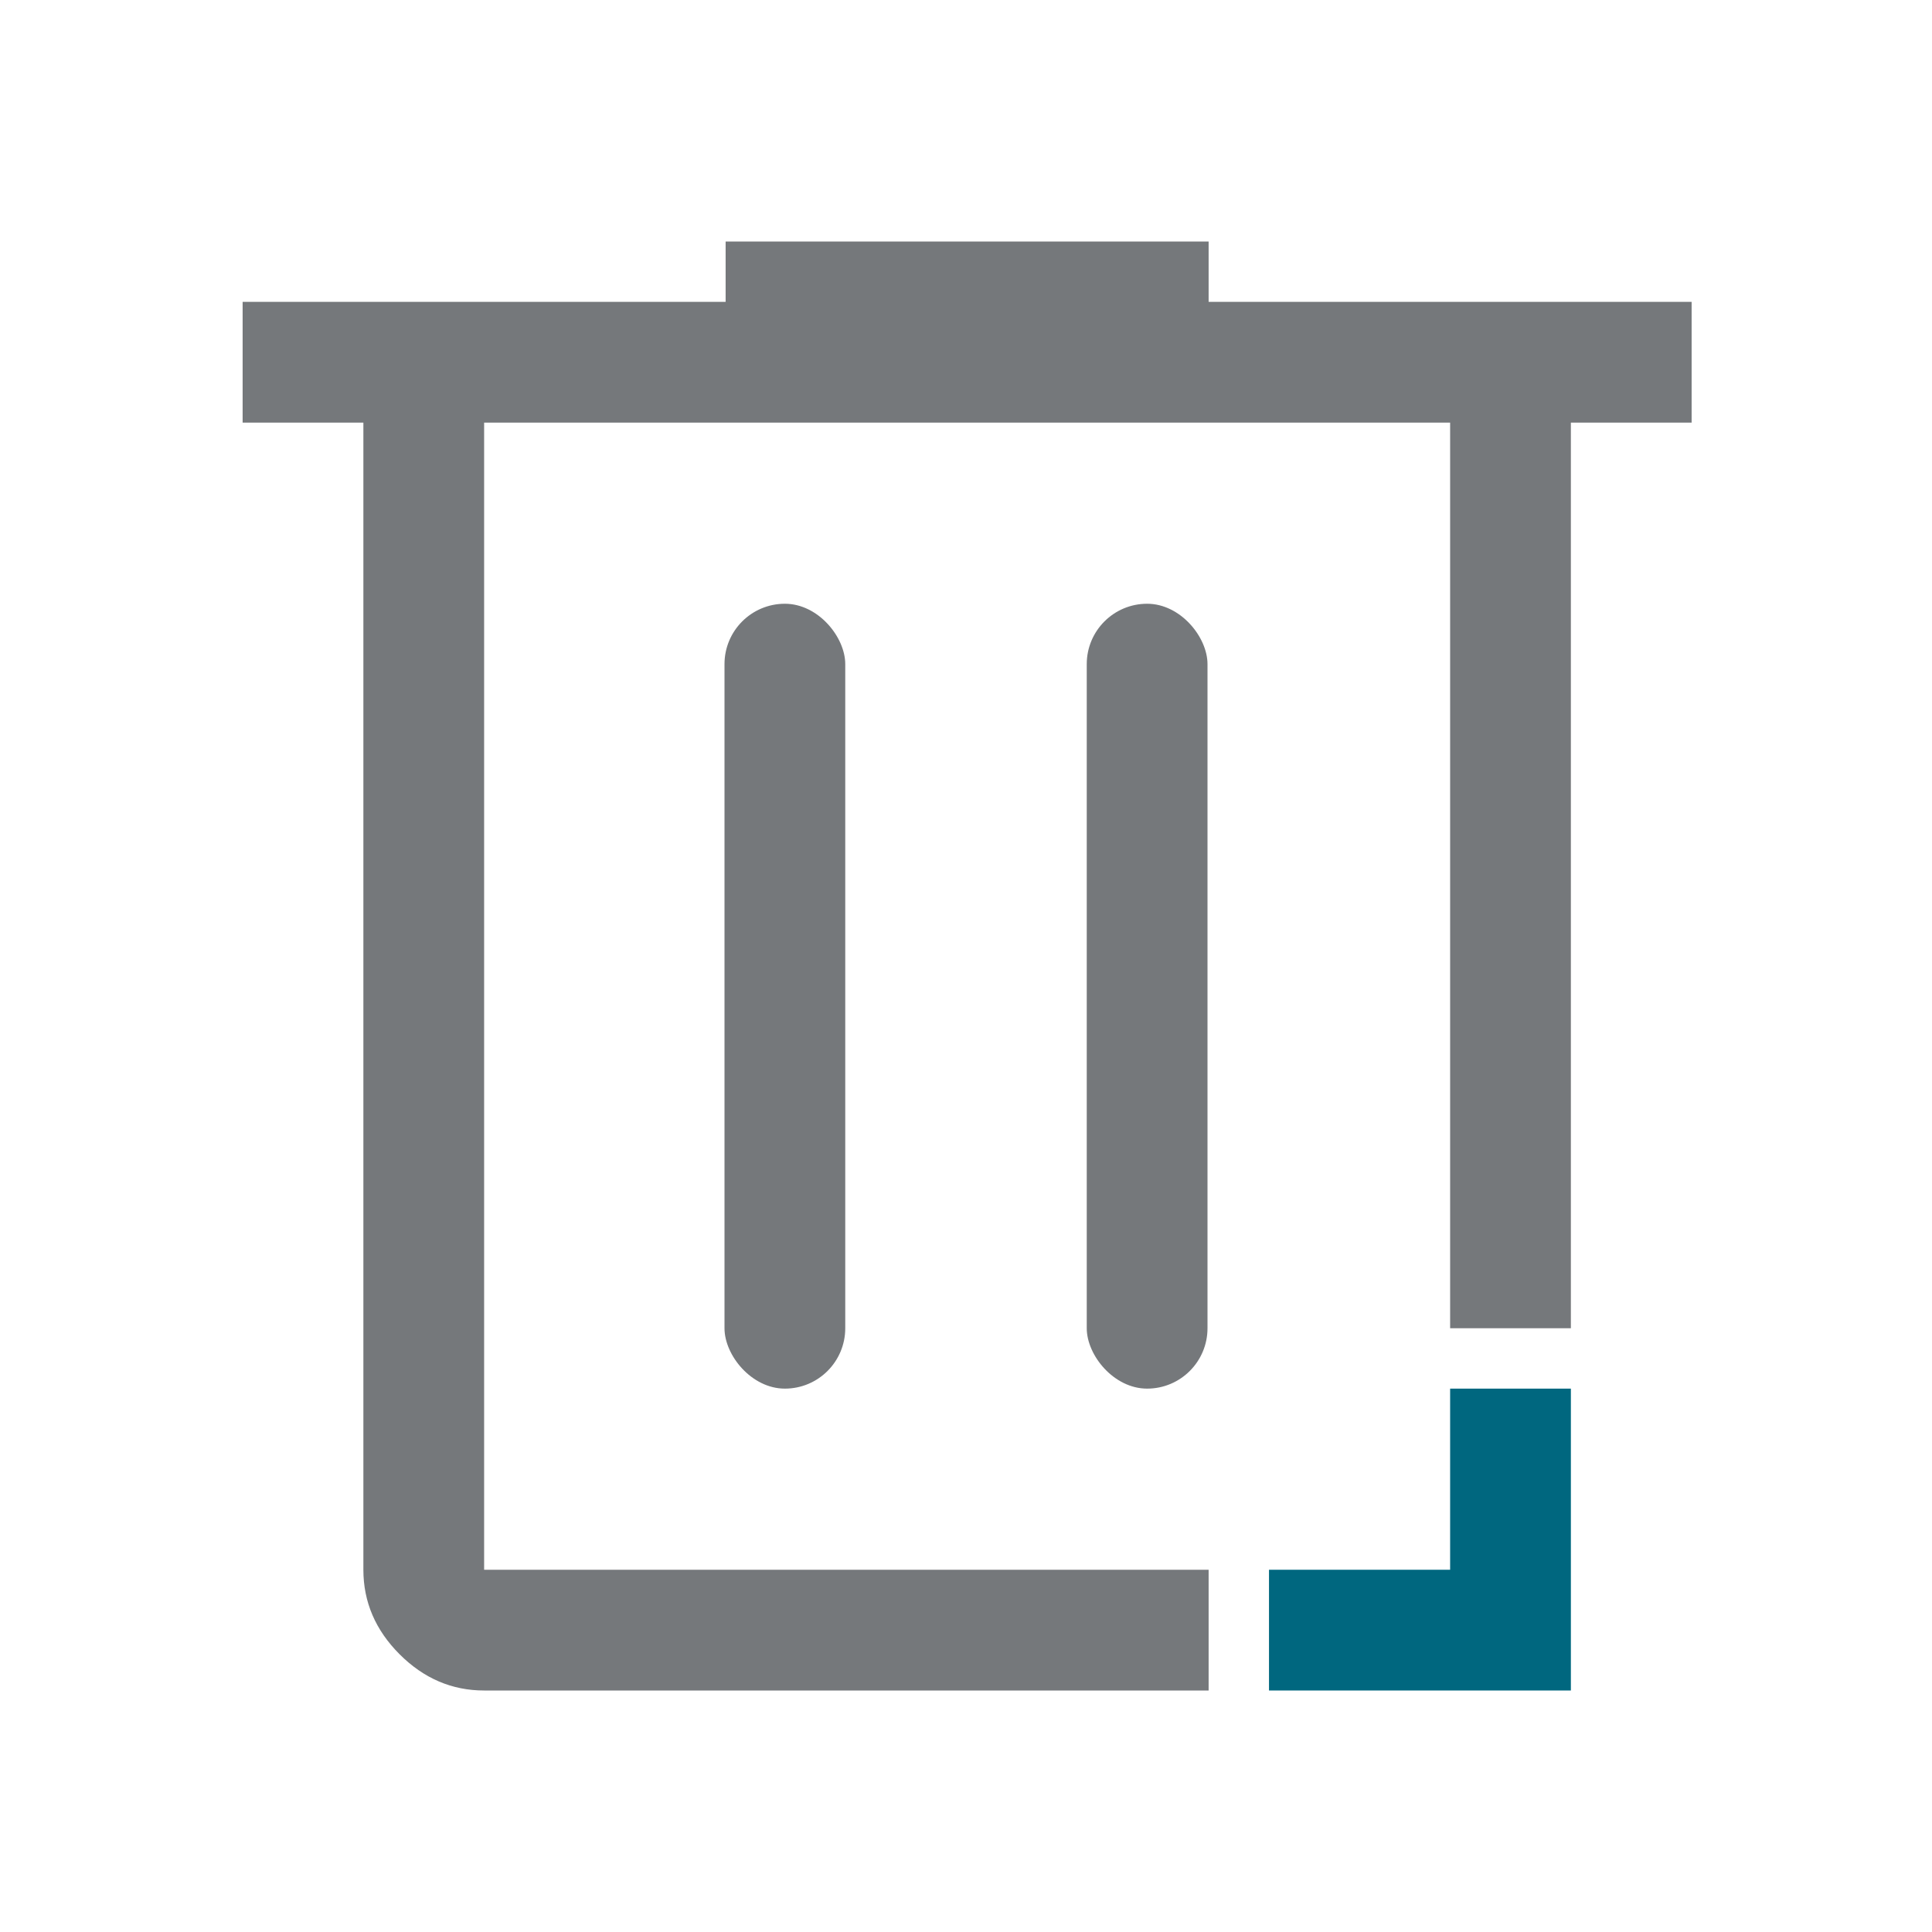 <?xml version="1.0" encoding="UTF-8"?>
<svg id="a" data-name="Design" xmlns="http://www.w3.org/2000/svg" width="24" height="24" viewBox="0 0 24 24">
  <polygon points="15.764 21 19.514 21 19.514 17.25 18.014 17.25 18.014 19.5 15.764 19.5 15.764 21" fill="#00677f"/>
  <g>
    <path d="M15.014,3.75v-.75h-6v.75H3.014v1.5h1.5v14.25c0,.4.15.75.45,1.05s.65.45,1.05.45h9v-1.5H6.014V5.25h12v11.25h1.5V5.25h1.5v-1.5h-6Z" fill="#75787b"/>
    <rect x="13.5" y="7.5" width="1.5" height="9.75" rx=".75" ry=".75" fill="#75787b"/>
    <rect x="9" y="7.5" width="1.5" height="9.75" rx=".75" ry=".75" fill="#75787b"/>
  </g>
</svg>